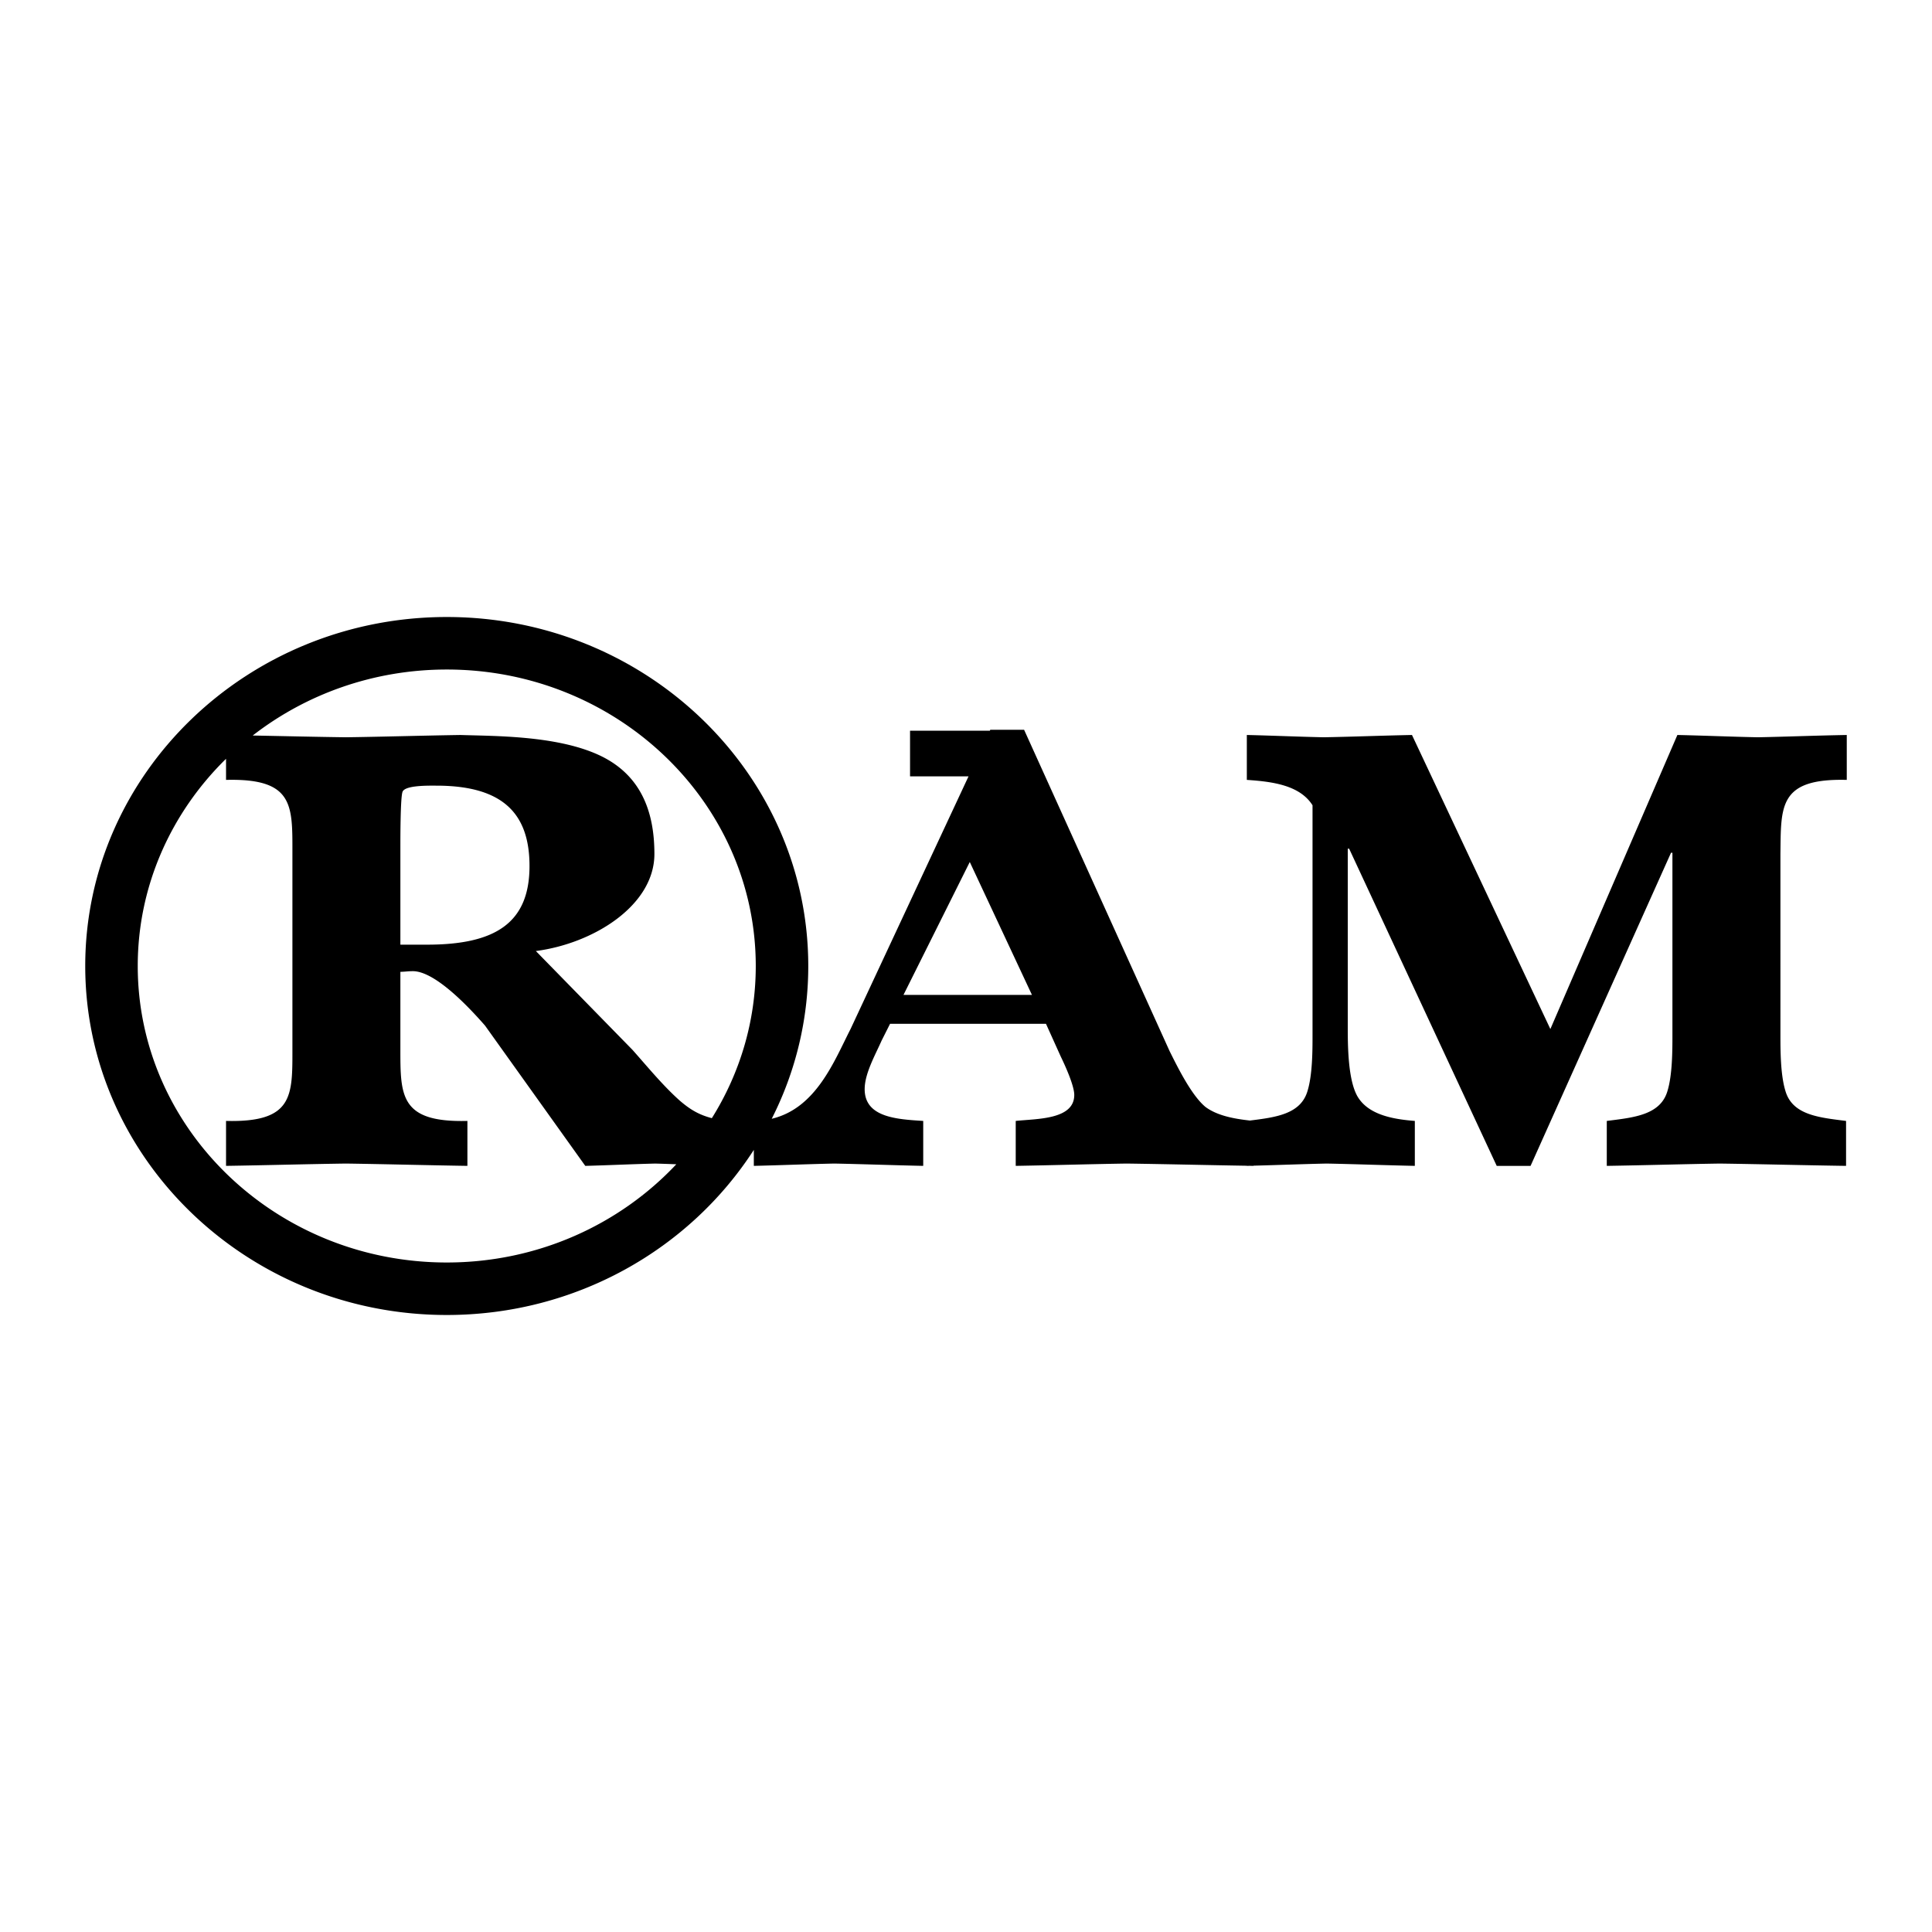 <svg xmlns="http://www.w3.org/2000/svg" width="2500" height="2500" viewBox="0 0 192.756 192.756"><g fill-rule="evenodd" clip-rule="evenodd"><path fill="#fff" d="M0 0h192.756v192.756H0V0z"/><path d="M184.252 77.81v-4.48c-3.238.058-6.057.174-8.871.228-2.676-.054-5.35-.169-8.029-.228l-12.672 29.338-13.807-29.338c-2.953.058-5.844.174-8.801.228-2.541-.054-5.139-.169-7.676-.228v4.48c2.537.169 5.285.521 6.555 2.533v22.961c0 1.446 0 3.921-.498 5.536-.674 2.324-3.174 2.635-5.748 2.957-1.586-.174-3.254-.485-4.426-1.35-1.406-1.148-2.818-4.032-3.592-5.586l-14.512-32.048h-3.377l-.041.089h-7.962v4.553h5.836l-11.772 25.213c-1.628 3.185-3.425 7.902-7.864 8.952a33.613 33.613 0 0 0 3.646-15.24c0-19.2-16.179-34.821-36.065-34.821-19.89 0-36.072 15.621-36.072 34.821 0 19.198 16.182 34.817 36.072 34.817 12.916 0 24.262-6.593 30.633-16.472v1.594c2.677-.062 5.354-.174 8.03-.231 2.957.058 5.914.17 8.871.231v-4.484c-2.602-.165-5.842-.339-5.842-3.168 0-1.562 1.054-3.404 1.69-4.846l.844-1.678h15.555l1.488 3.297c.416.855 1.334 2.871 1.334 3.801 0 2.482-3.736 2.367-5.84 2.594v4.484c3.658-.062 7.391-.174 11.053-.231 4.002.055 8.004.155 12.004.219v.013l.258-.008.41.008v-.02c2.443-.063 4.842-.159 7.289-.212 2.965.058 5.846.17 8.805.231v-4.484c-2.115-.165-4.51-.578-5.635-2.305-1.057-1.615-1.057-5.305-1.057-7.155V84.676h.139l14.723 31.644h3.377l14.014-31.242h.139v18.227c0 1.446 0 3.921-.492 5.536-.699 2.417-3.383 2.656-6.057 2.995v4.484c3.873-.062 7.602-.174 11.268-.231 4.225.058 8.377.17 12.605.231v-4.484c-2.678-.339-5.35-.578-6.051-2.995-.498-1.615-.498-4.09-.498-5.536V85.192c.066-4.73-.209-7.555 6.619-7.382zM44.576 125.959c-17.001 0-30.833-13.27-30.833-29.579 0-8.04 3.365-15.337 8.809-20.675v2.105c6.762-.173 6.622 2.533 6.622 7.267v19.495c0 4.727.14 7.437-6.622 7.263v4.484c4.015-.062 7.959-.174 11.97-.231 4.015.058 8.096.17 12.111.231v-4.484c-6.758.174-6.687-2.536-6.687-7.263v-7.613c.355 0 .773-.062 1.124-.062 1.974-.115 5.002 2.772 7.323 5.429l10 13.994c2.325-.062 4.646-.174 6.972-.231.704.017 1.407.045 2.111.069-5.646 6.013-13.819 9.801-22.9 9.801zm-4.63-31.711v-9.865c0-.806 0-4.727.208-5.366.214-.686 2.606-.632 3.383-.632 6.621 0 9.292 2.768 9.292 8.019 0 5.709-3.45 7.845-10.212 7.845h-2.671v-.001zm31.075 17.311c-1.205-.317-2.078-.784-3.189-1.739-1.694-1.508-3.242-3.404-4.723-5.069l-9.647-9.866c5.775-.755 11.828-4.553 11.828-9.684 0-4.044-1.216-7.899-5.586-9.893-4.244-1.935-10.394-1.866-13.774-1.978-3.801.058-7.602.174-11.407.228-3.12-.042-6.206-.116-9.309-.176 5.297-4.113 12.034-6.584 19.363-6.584 16.998 0 30.826 13.271 30.826 29.583-.001 5.545-1.603 10.737-4.382 15.178zM90.14 99.264l6.615-13.262 6.204 13.262H90.14z"/></g></svg>